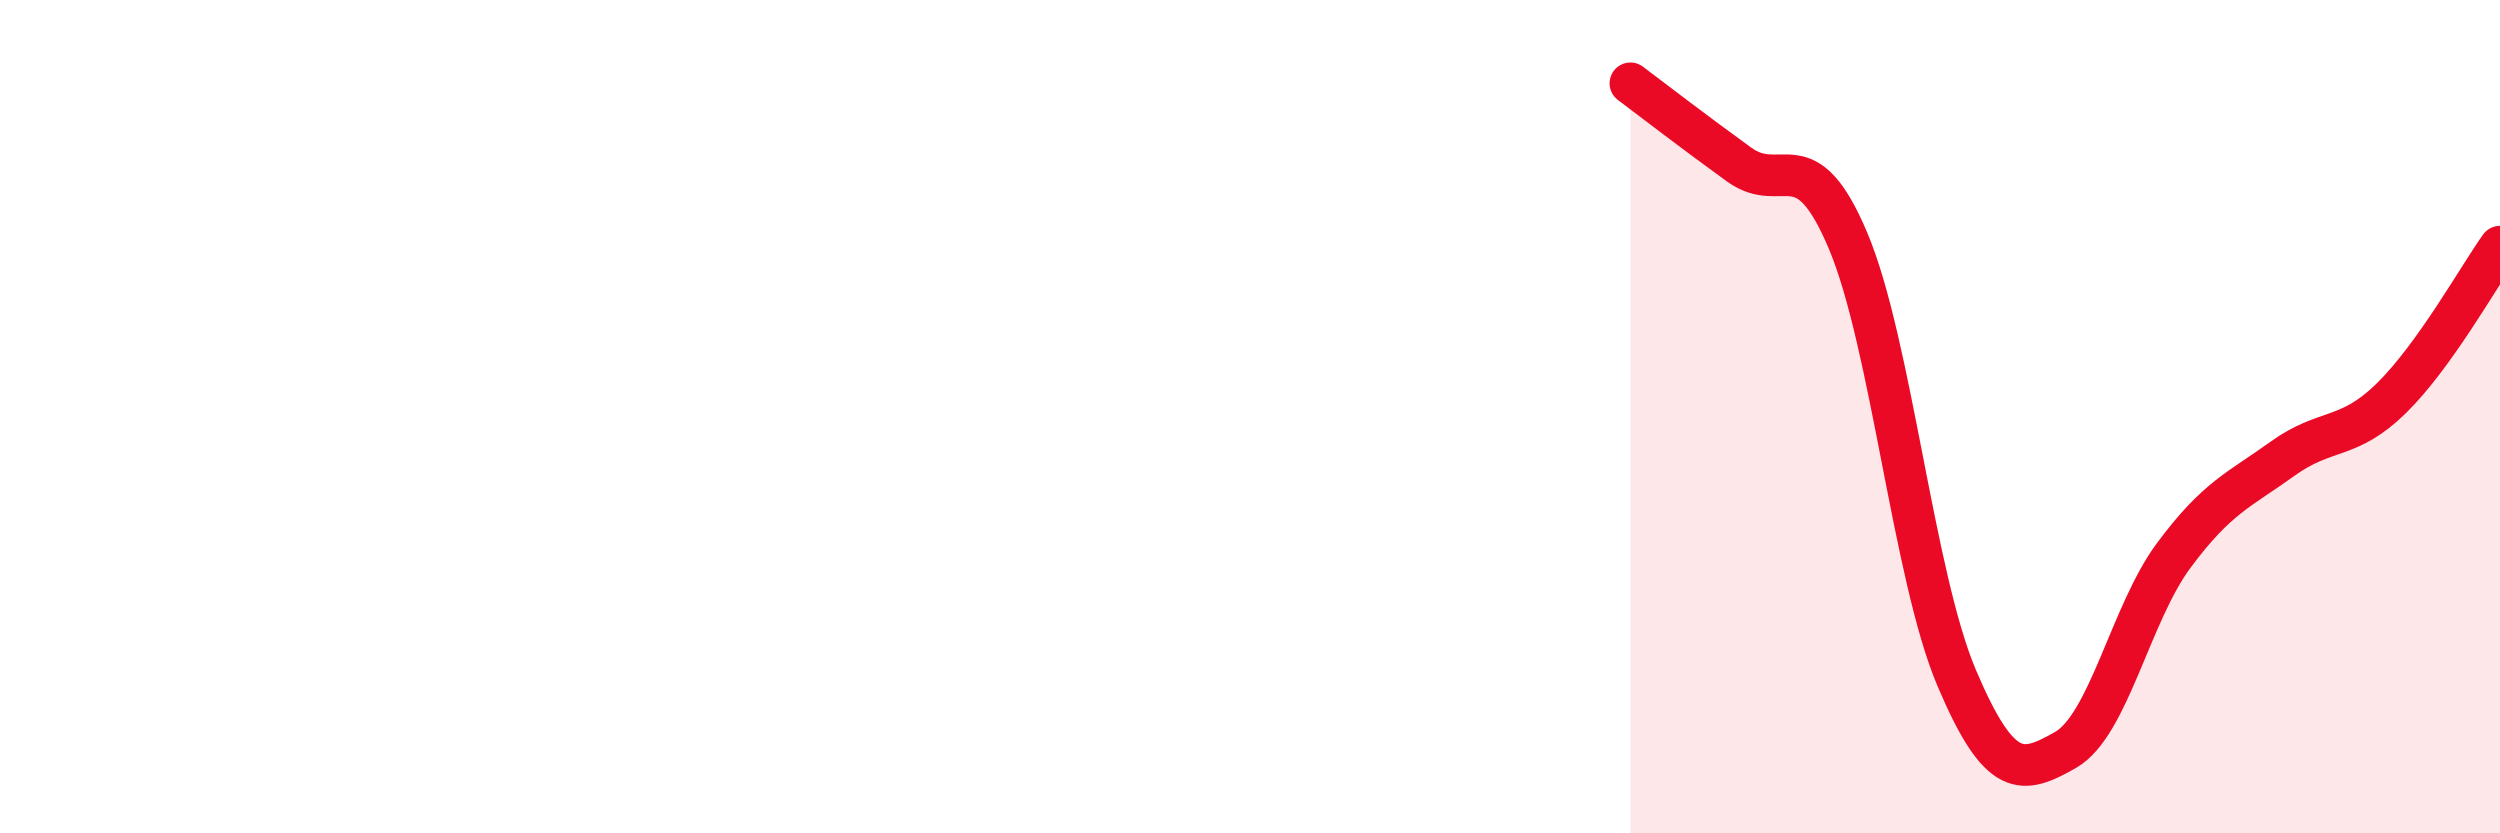 
    <svg width="60" height="20" viewBox="0 0 60 20" xmlns="http://www.w3.org/2000/svg">
      <path
        d="M 39.13,2 C 39.65,2.39 40.7,3.2 41.74,3.95 C 42.78,4.7 43.31,3.31 44.35,5.77 C 45.39,8.23 45.92,13.82 46.96,16.27 C 48,18.72 48.53,18.59 49.57,18 C 50.61,17.41 51.13,14.73 52.17,13.33 C 53.21,11.93 53.74,11.76 54.78,11.01 C 55.82,10.26 56.35,10.58 57.39,9.56 C 58.43,8.54 59.48,6.65 60,5.92L60 20L39.13 20Z"
        fill="#EB0A25"
        opacity="0.1"
        stroke-linecap="round"
        stroke-linejoin="round"
      />
      <path
        d="M 39.13,2 C 39.65,2.39 40.7,3.2 41.74,3.95 C 42.78,4.7 43.31,3.31 44.35,5.77 C 45.39,8.23 45.92,13.82 46.96,16.27 C 48,18.72 48.53,18.59 49.57,18 C 50.61,17.41 51.13,14.73 52.17,13.33 C 53.21,11.93 53.74,11.76 54.78,11.01 C 55.82,10.26 56.35,10.58 57.39,9.56 C 58.43,8.54 59.48,6.65 60,5.92"
        stroke="#EB0A25"
        stroke-width="1"
        fill="none"
        stroke-linecap="round"
        stroke-linejoin="round"
      />
    </svg>
  